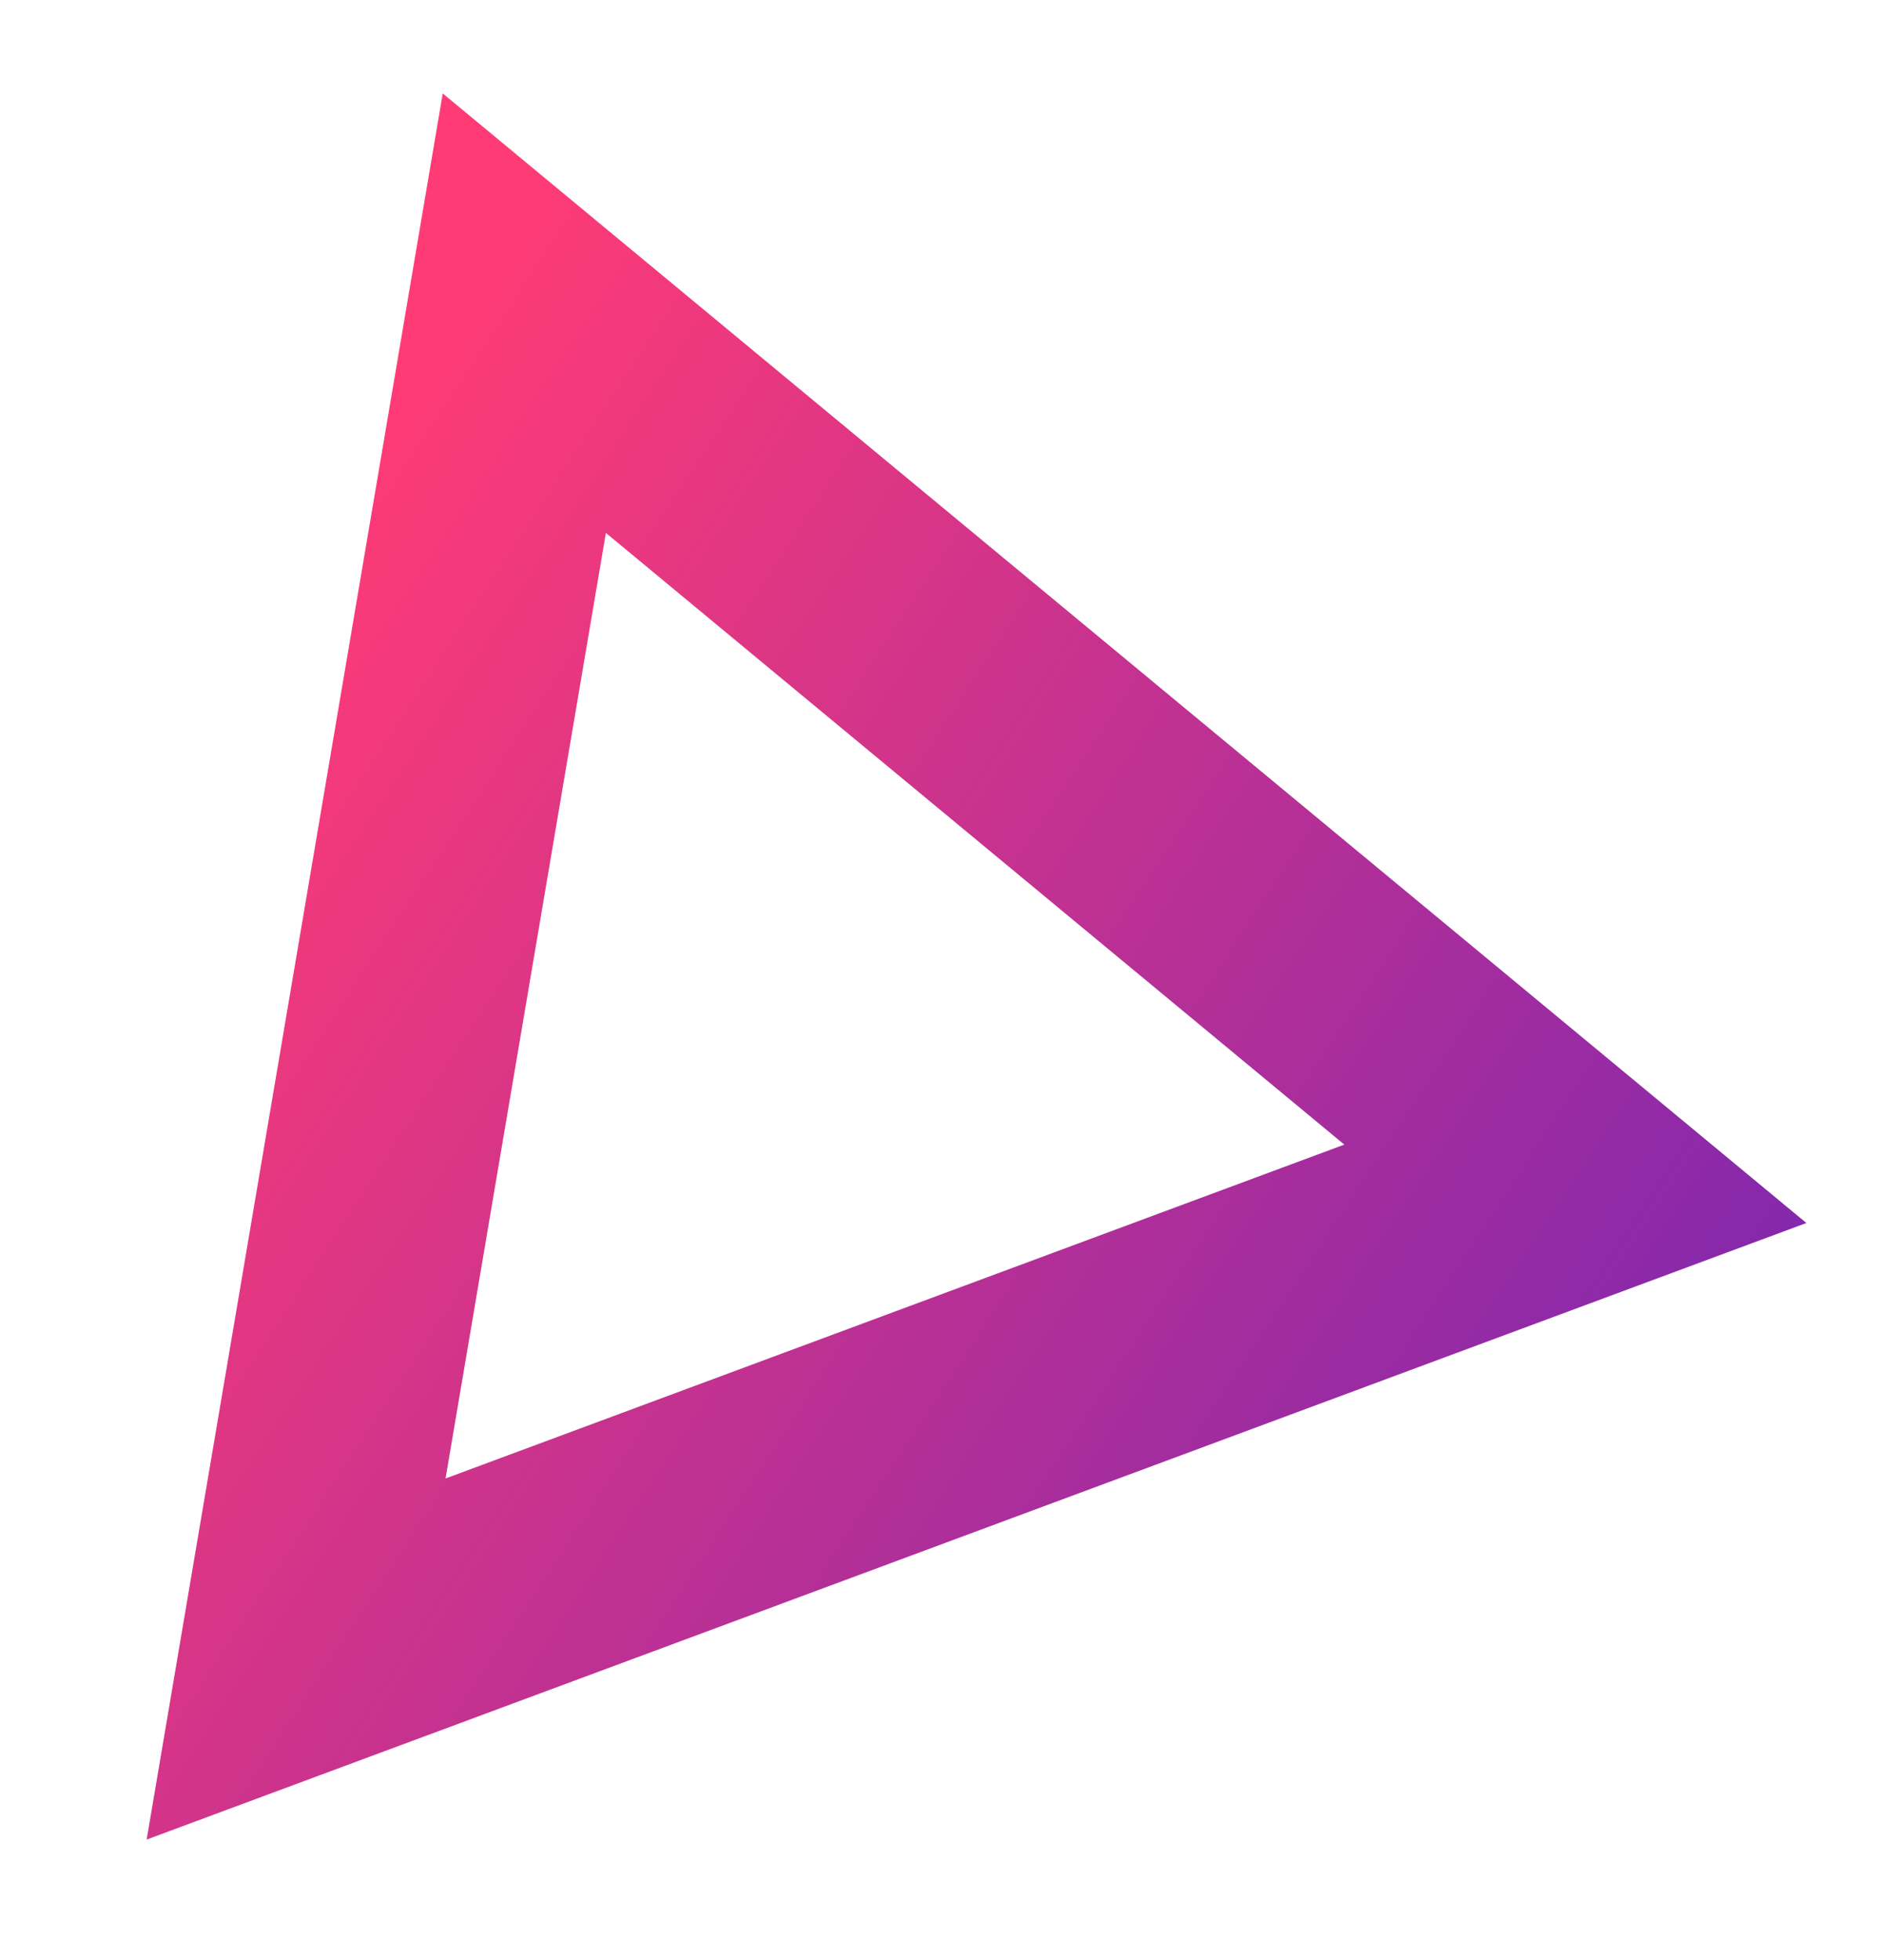 <svg width="201" height="209" viewBox="0 0 201 209" fill="none" xmlns="http://www.w3.org/2000/svg">
<g filter="url(#filter0_f_301_98)">
<path d="M31.59 176.939L55.937 33.401L168.071 126.256L31.59 176.939Z" stroke="url(#paint0_linear_301_98)" stroke-width="25"/>
</g>
<defs>
<filter id="filter0_f_301_98" x="0.395" y="0.704" width="200.608" height="208.1" filterUnits="userSpaceOnUse" color-interpolation-filters="sRGB">
<feFlood flood-opacity="0" result="BackgroundImageFix"/>
<feBlend mode="normal" in="SourceGraphic" in2="BackgroundImageFix" result="shape"/>
<feGaussianBlur stdDeviation="9" result="effect1_foregroundBlur_301_98"/>
</filter>
<linearGradient id="paint0_linear_301_98" x1="40.749" y1="41.967" x2="187.172" y2="138.109" gradientUnits="userSpaceOnUse">
<stop stop-color="#FF3B76"/>
<stop offset="1" stop-color="#8528AC"/>
</linearGradient>
</defs>
</svg>

